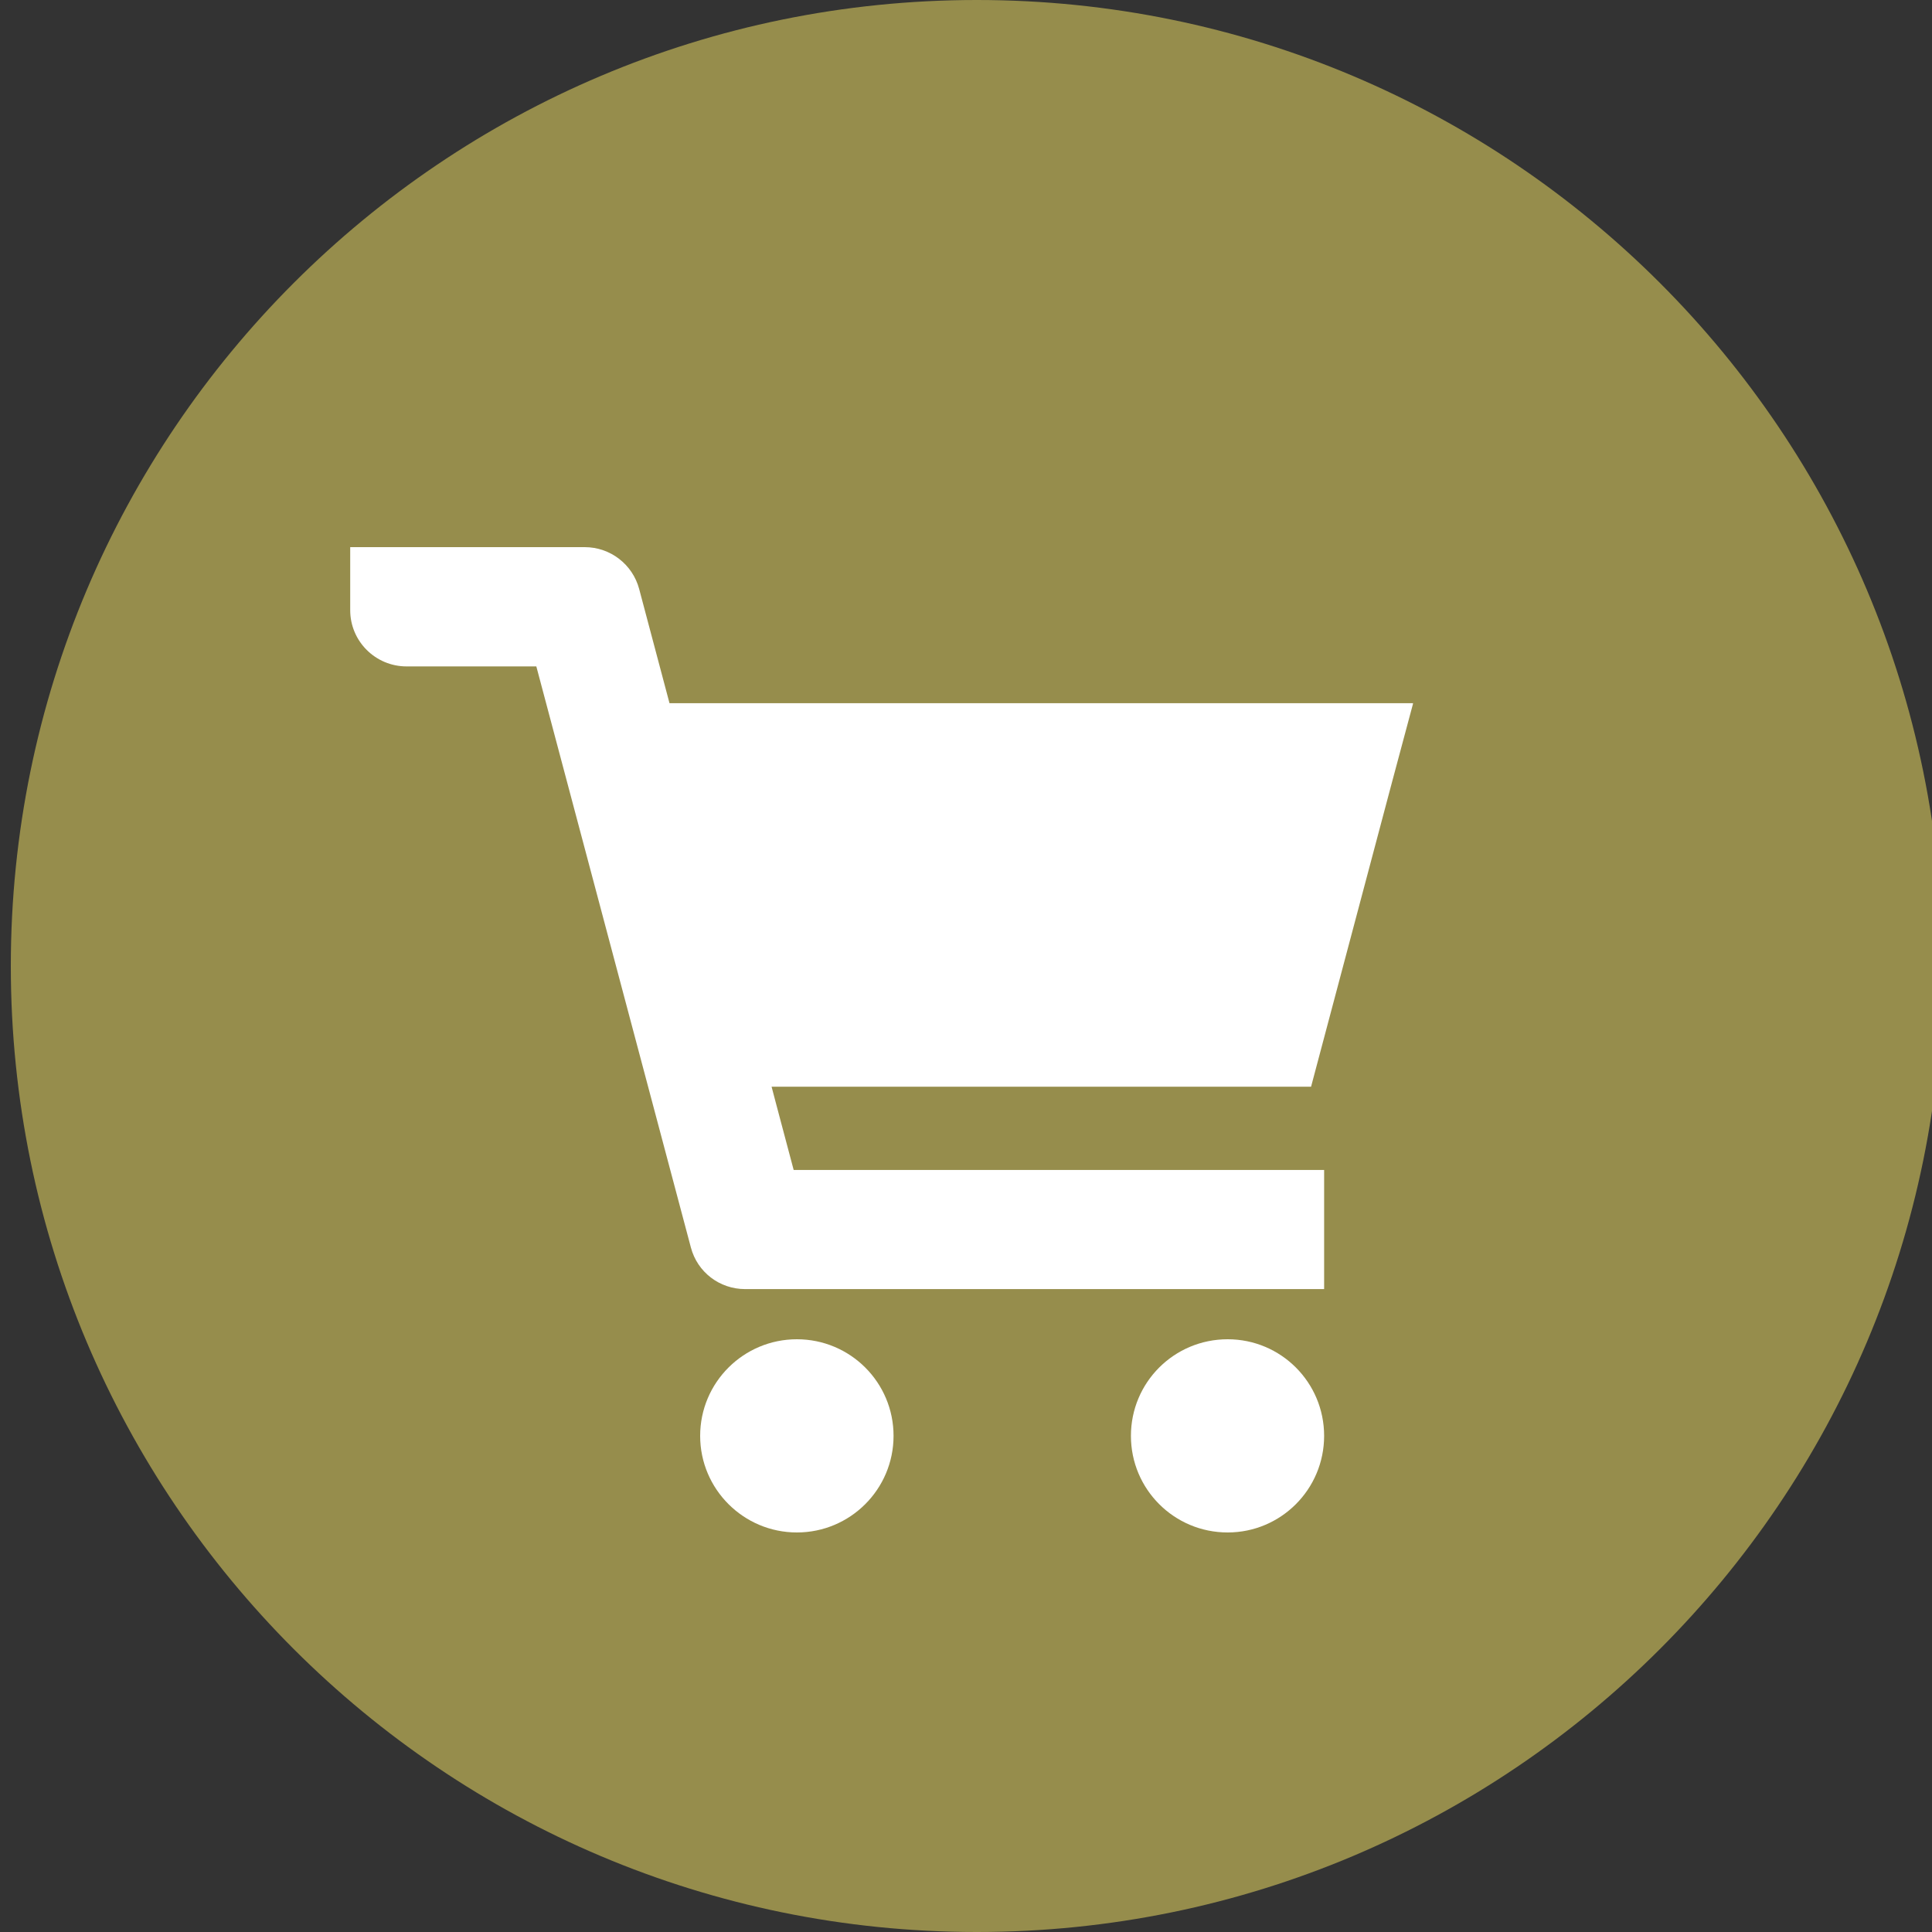 <?xml version="1.0" encoding="utf-8"?>
<!-- Generator: Adobe Illustrator 16.0.0, SVG Export Plug-In . SVG Version: 6.00 Build 0)  -->
<!DOCTYPE svg PUBLIC "-//W3C//DTD SVG 1.1//EN" "http://www.w3.org/Graphics/SVG/1.1/DTD/svg11.dtd">
<svg version="1.1" id="レイヤー_1" xmlns="http://www.w3.org/2000/svg" xmlns:xlink="http://www.w3.org/1999/xlink" x="0px"
	 y="0px" width="30px" height="30px" viewBox="0 0 30 30" enable-background="new 0 0 30 30" xml:space="preserve">
<rect x="0" y="0" width="30" height="30" fill="#333333" stroke="none"/>
<path fill="#968D4C" d="M30.168,15c0,8.285-6.715,15-15,15l0,0c-8.284,0-15-6.715-15-15l0,0c0-8.284,6.716-15,15-15l0,0
	C23.454,0,30.168,6.716,30.168,15L30.168,15z"/>
<g>
	<g>
		<path fill="#FFFFFF" d="M20.358,16.875l1.256-4.726l0.328-1.224h-0.004l0.004-0.006H10.396L9.925,9.146
			C9.823,8.763,9.476,8.496,9.08,8.496H5.438v0.979c0,0.482,0.392,0.873,0.875,0.873h2.015l2.4,9.023
			c0.101,0.383,0.446,0.646,0.842,0.646h8.991v-1.84v-0.006l0,0v-0.004h-8.237l-0.274-1.031l-0.069-0.262H20.358L20.358,16.875z"/>
		<path fill="#FFFFFF" d="M12.374,20.796c-0.828,0-1.502,0.67-1.502,1.5c0,0.828,0.674,1.5,1.502,1.5c0.829,0,1.501-0.672,1.501-1.5
			C13.875,21.466,13.203,20.796,12.374,20.796z"/>
		<path fill="#FFFFFF" d="M19.063,20.796c0.828,0,1.498,0.67,1.498,1.5c0,0.828-0.67,1.5-1.498,1.5c-0.832,0-1.502-0.672-1.502-1.5
			C17.561,21.466,18.231,20.796,19.063,20.796z"/>
	</g>
</g>
</svg>
